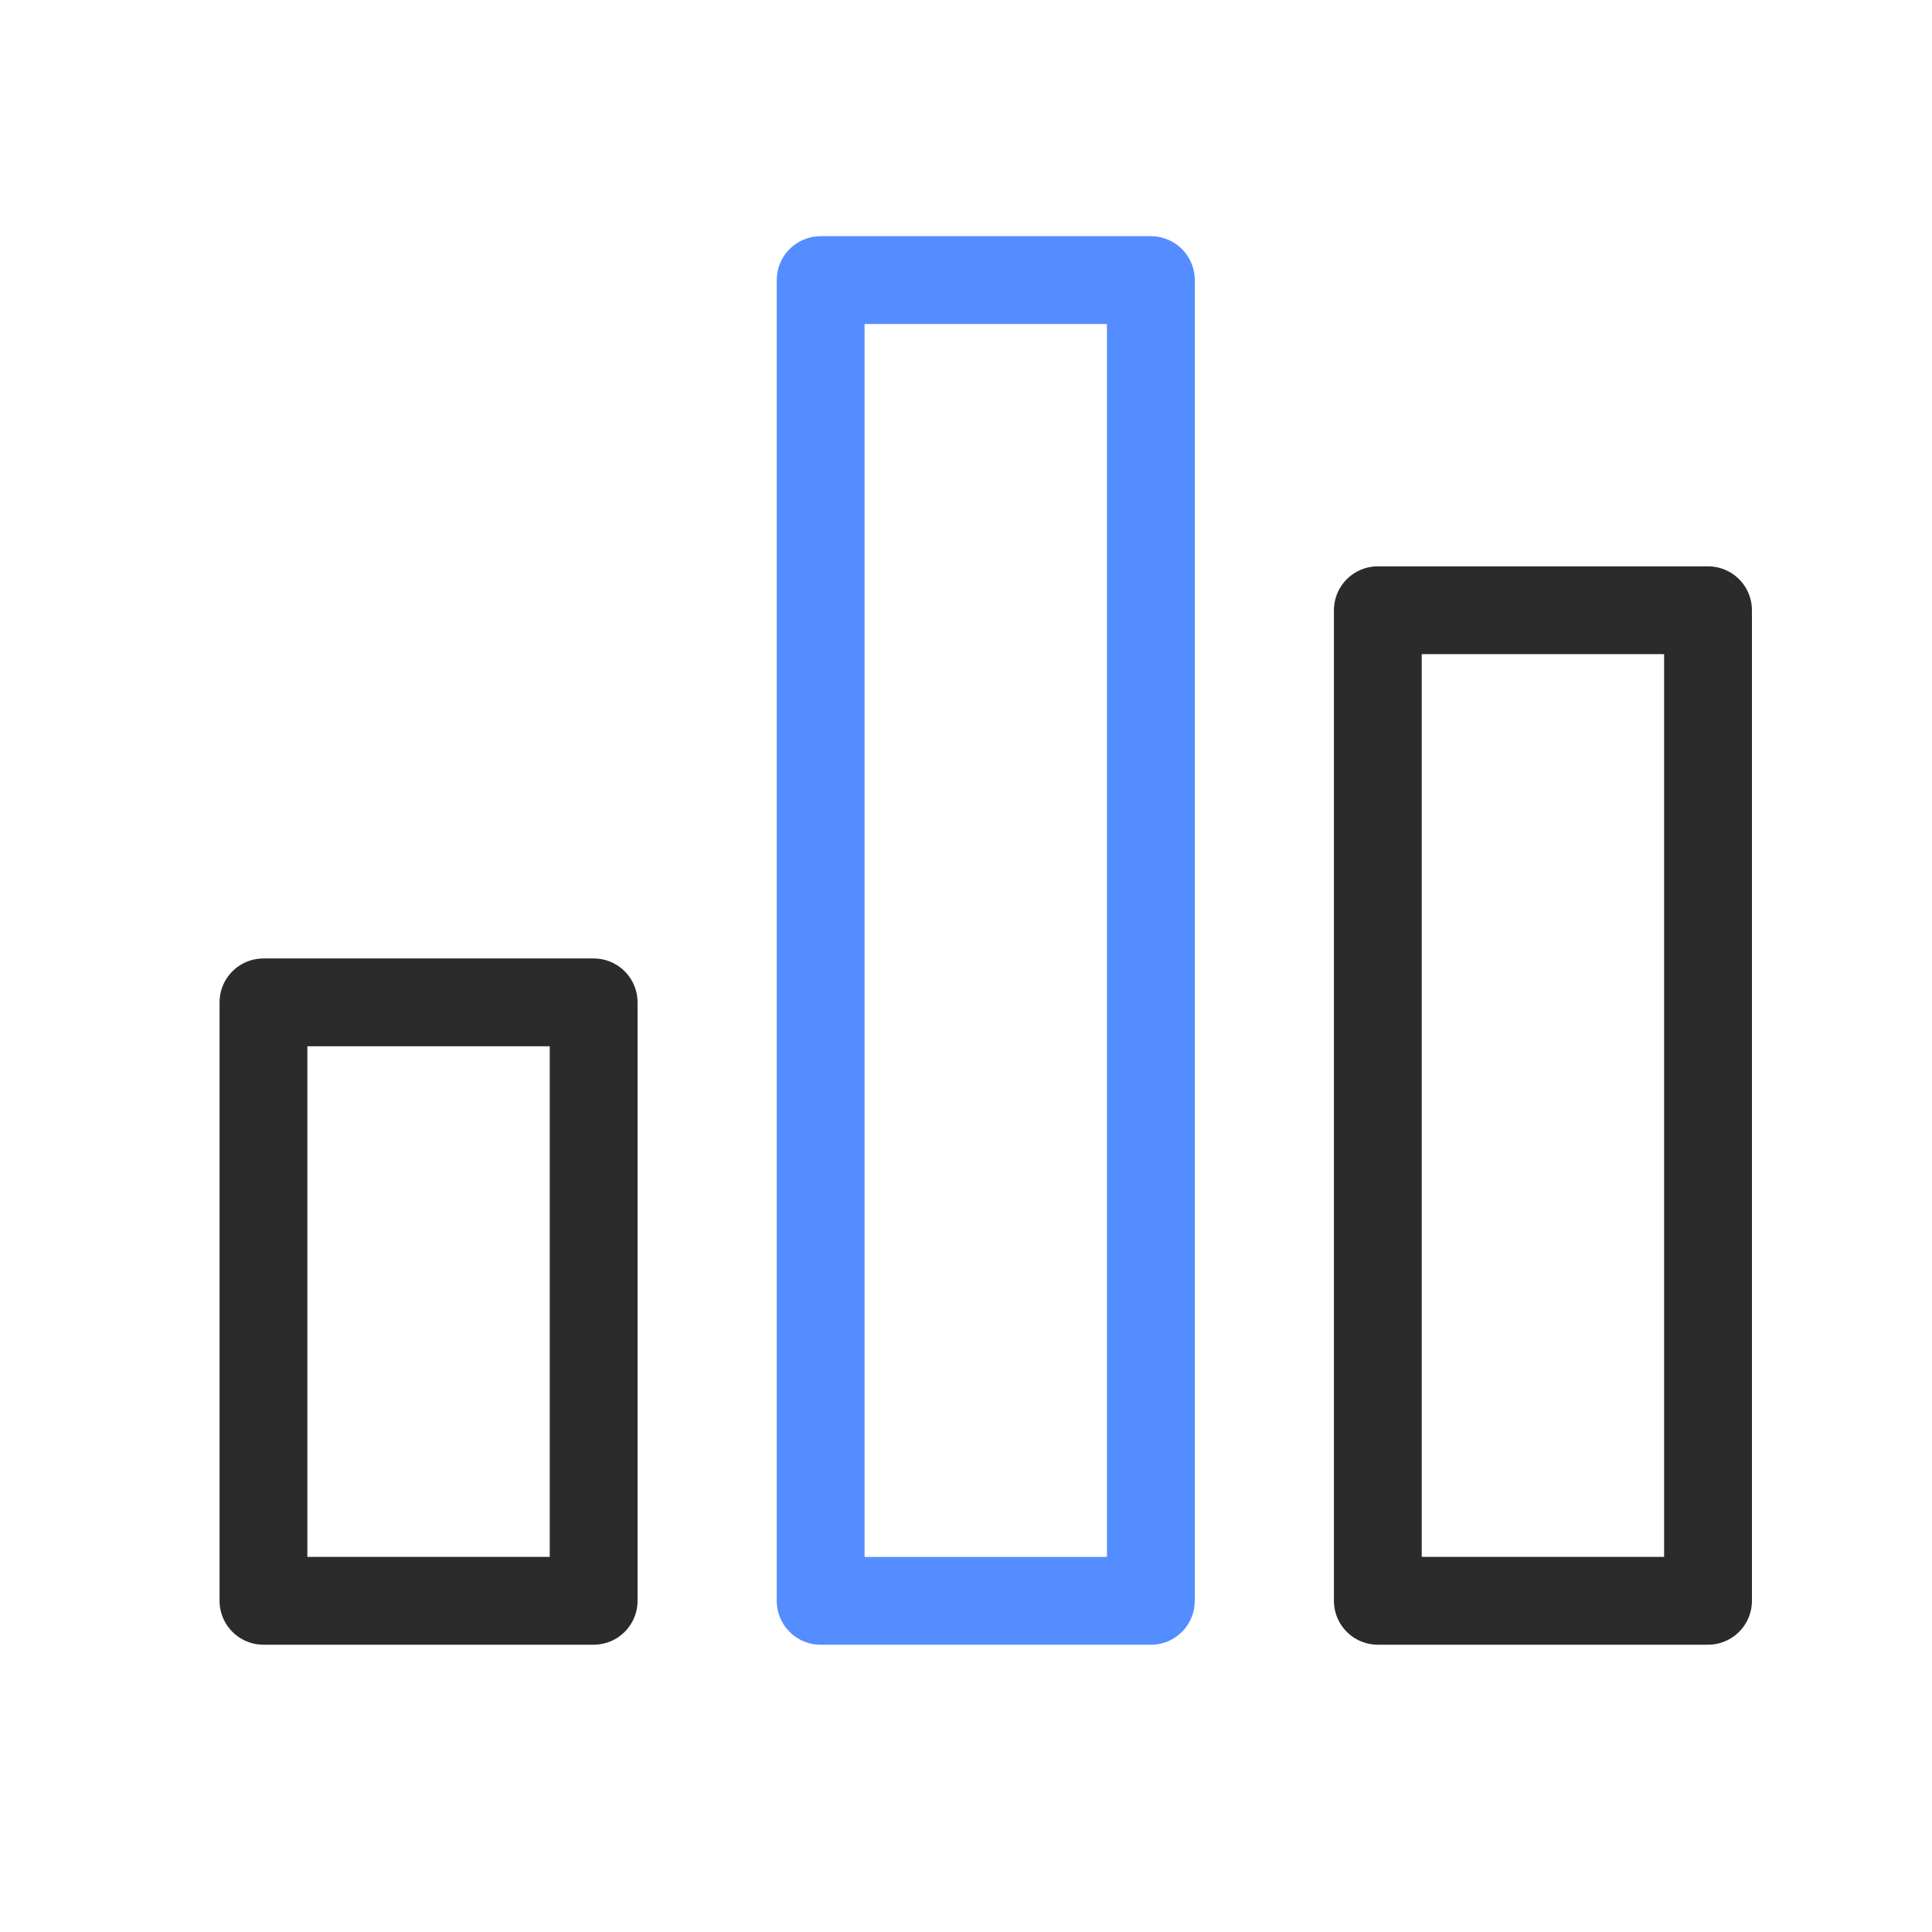 <svg xmlns="http://www.w3.org/2000/svg" xmlns:xlink="http://www.w3.org/1999/xlink" width="44" height="44" viewBox="0 0 44 44">
  <defs>
    <clipPath id="clip-path">
      <rect id="사각형_21898" data-name="사각형 21898" width="44" height="44" transform="translate(-0.145 -0.373)" fill="#fff" stroke="#444" stroke-width="2"/>
    </clipPath>
  </defs>
  <g id="그룹_68036" data-name="그룹 68036" transform="translate(0.145 0.373)" clip-path="url(#clip-path)">
    <g id="그룹_1669" data-name="그룹 1669" transform="translate(-764.695 -119.801)">
      <rect id="사각형_458" data-name="사각형 458" width="7.52" height="13.629" transform="translate(770.55 142.256)" fill="none" stroke="#2b2b2b" stroke-linecap="round" stroke-linejoin="round" stroke-width="2"/>
      <rect id="사각형_459" data-name="사각형 459" width="7.52" height="30.079" transform="translate(783.24 125.807)" fill="none" stroke="#548dff" stroke-linecap="round" stroke-linejoin="round" stroke-width="2"/>
      <rect id="사각형_460" data-name="사각형 460" width="7.52" height="22.559" transform="translate(795.929 133.326)" fill="none" stroke="#2b2b2b" stroke-linecap="round" stroke-linejoin="round" stroke-width="2"/>
    </g>
  </g>
</svg>
